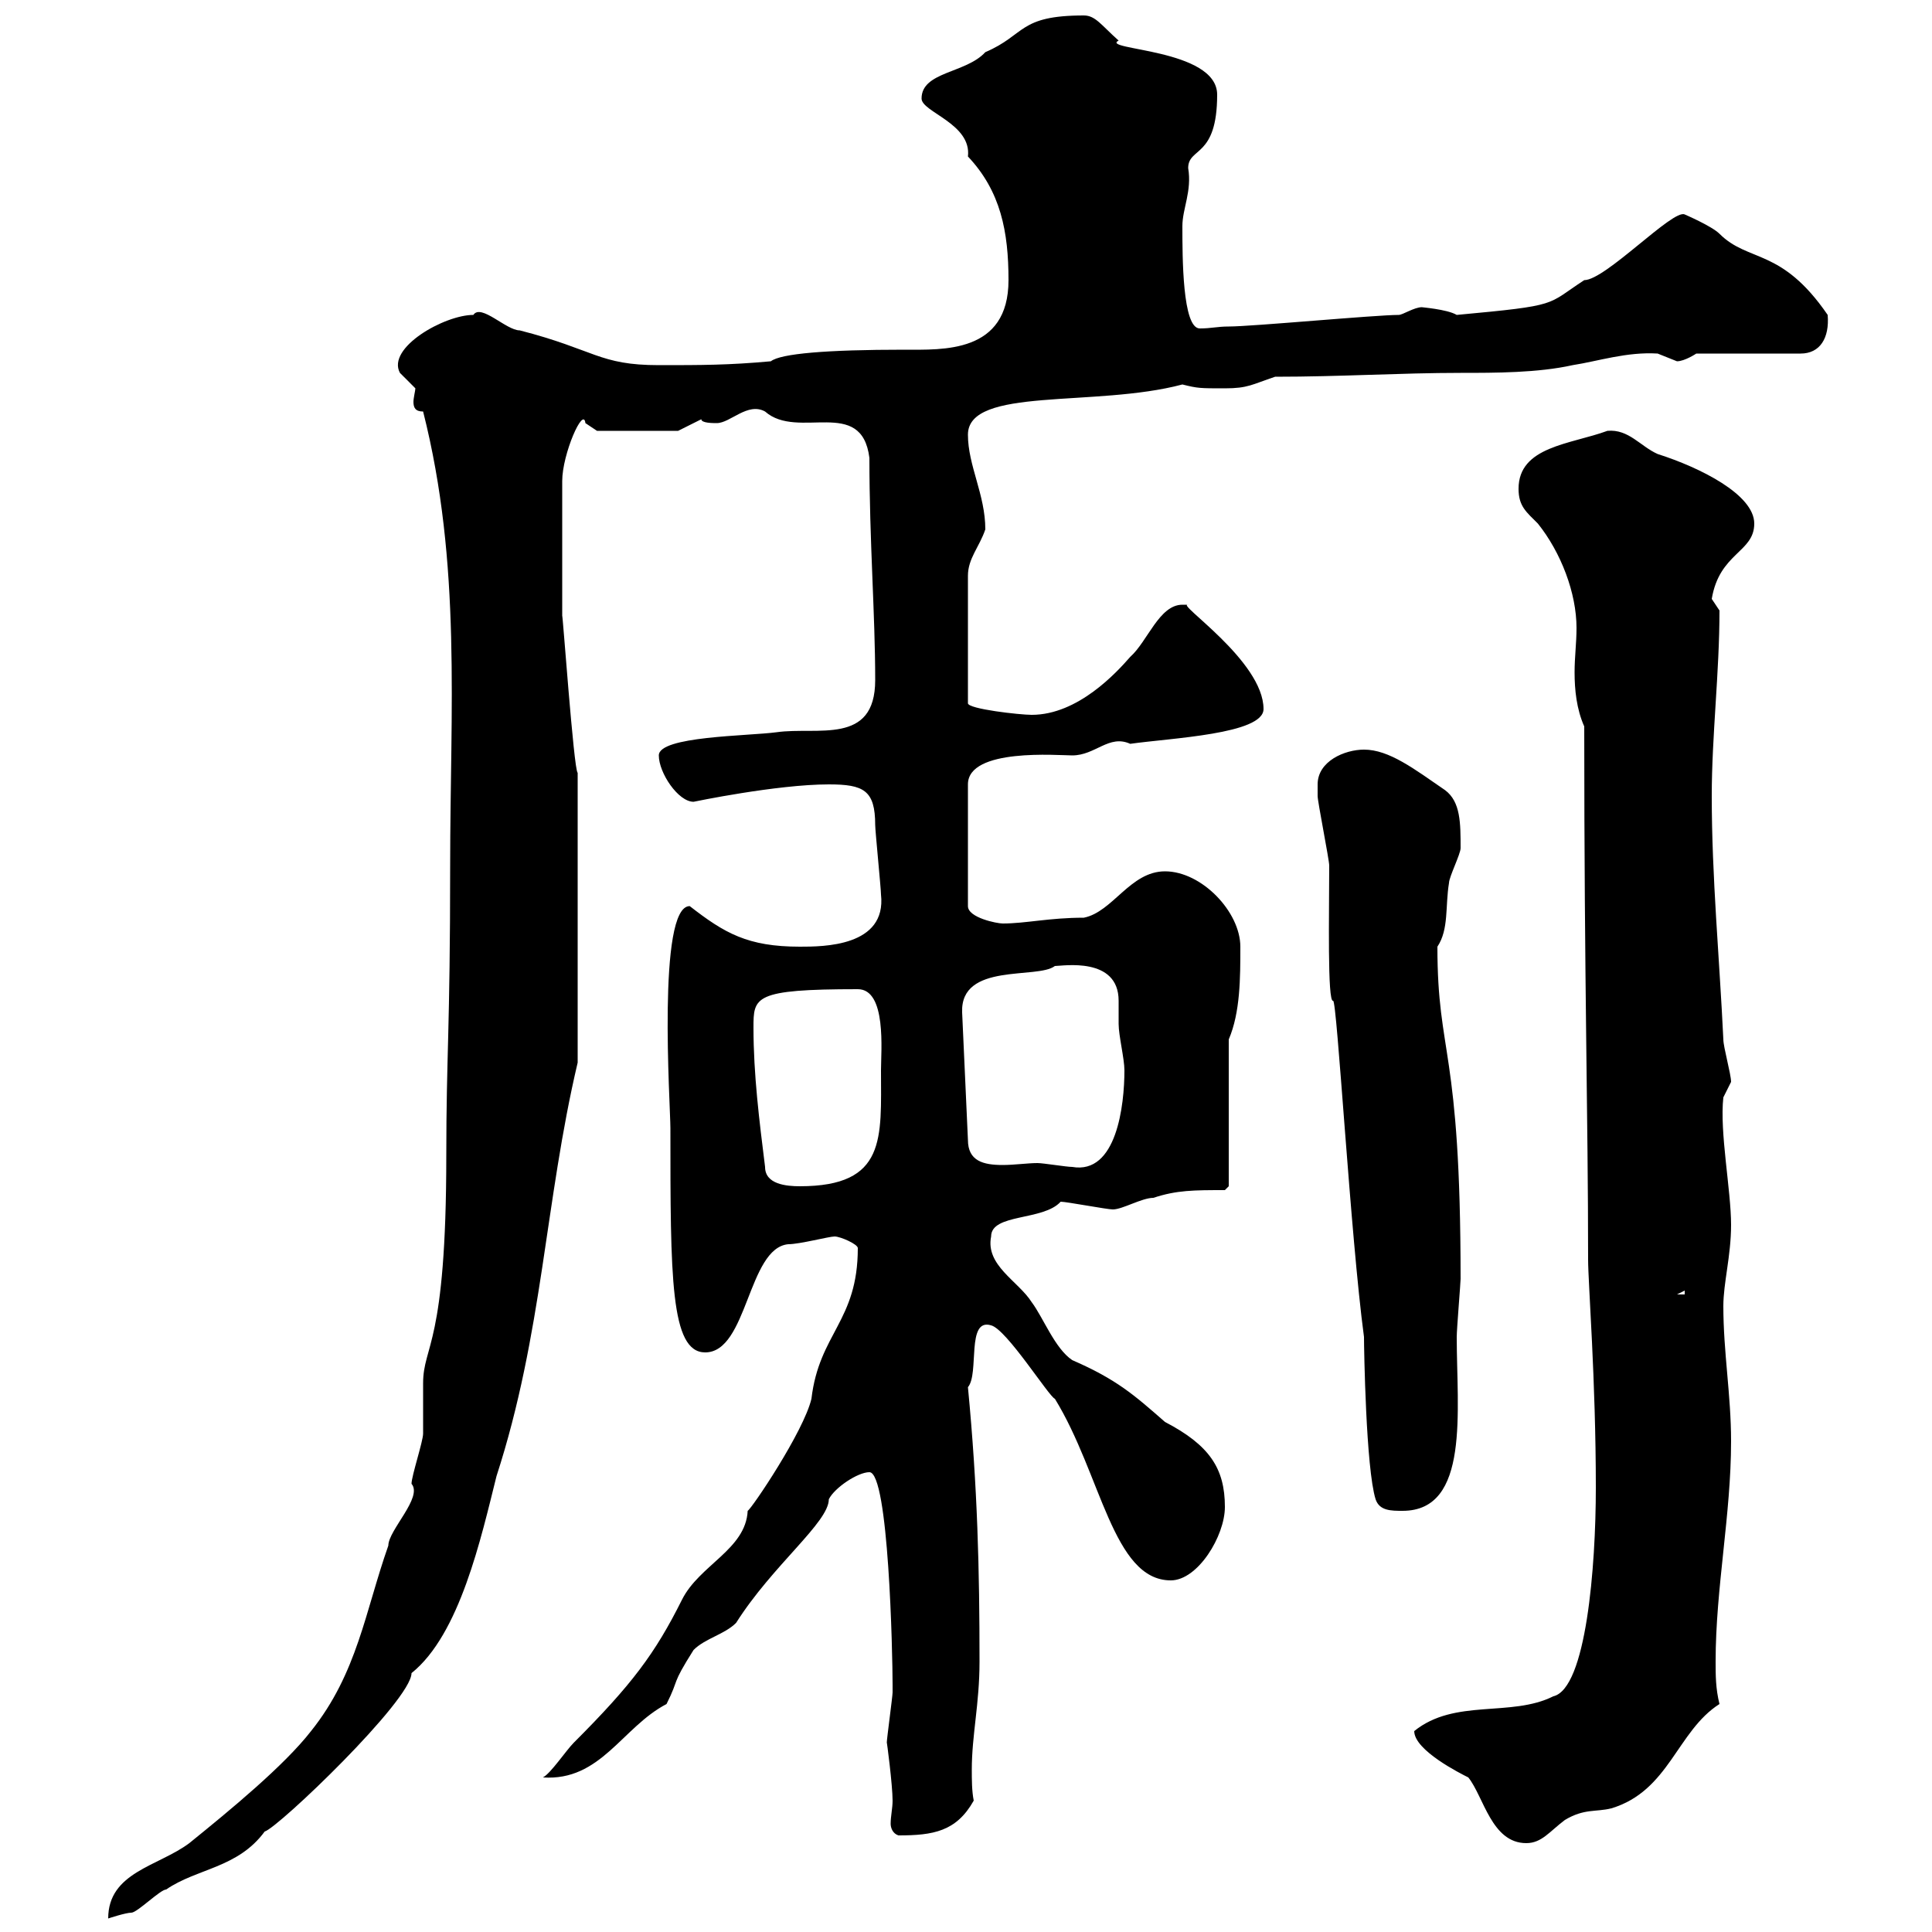 <svg xmlns="http://www.w3.org/2000/svg" xmlns:xlink="http://www.w3.org/1999/xlink" width="300" height="300"><path d="M69.90 134.40C69.90 160.20 69.30 163.80 69.30 179.40C69.30 209.10 65.70 208.80 65.70 214.80C65.70 215.40 65.70 222 65.70 222.60C65.70 223.80 63.90 229.20 63.90 230.40C65.70 232.50 60.30 237.60 60.30 240C56.70 250.20 55.50 259.80 48.30 268.80C44.10 274.20 35.70 281.10 29.40 286.20C24.60 289.80 16.80 290.70 16.80 297.90C16.80 297.90 19.50 297 20.40 297C21.30 297 24.90 293.40 25.80 293.40C30.60 290.10 36.90 290.10 41.10 284.40C43.20 283.80 63.90 264 63.90 259.80C71.40 253.80 74.70 238.80 77.10 229.20C84.30 207 84.60 186.60 89.70 165L89.70 120C89.10 119.70 87.30 94.20 87.30 95.70C87.30 93 87.30 80.40 87.30 77.70L87.30 74.70C87.30 70.50 90.60 63 90.90 65.70C90.90 65.70 92.70 66.90 92.70 66.90L105.30 66.90L108.90 65.10C108.90 65.70 110.70 65.70 111.30 65.70C113.40 65.70 116.10 62.40 118.80 63.90C123.90 68.40 133.80 61.50 135 71.10C135 84 135.90 95.40 135.90 105.60C135.90 115.80 126.90 112.80 120.60 113.70C116.10 114.30 102.30 114.30 102.30 117.30C102.30 120 105.30 124.50 107.70 124.50C107.70 124.50 120.60 121.80 128.70 121.80C134.10 121.80 135.90 122.70 135.90 128.10C135.90 129 136.80 138 136.80 138.90C137.70 147 127.80 147 124.20 147C116.10 147 112.50 144.90 107.10 140.70C102 140.70 104.10 171.60 104.10 175.20C104.10 198.30 104.10 210 109.50 210C116.10 210 116.10 193.80 122.40 193.20C124.20 193.20 128.70 192 129.60 192C130.50 192 133.20 193.20 133.20 193.80C133.20 205.20 127.20 207 126 217.20C124.80 222.30 116.70 234.30 116.10 234.60C115.80 240.60 108.60 243 105.90 248.40C101.70 256.80 98.10 261.60 89.10 270.60C87.90 271.80 85.50 275.40 84.30 276C93.30 276.60 96.60 268.20 103.50 264.60C105.60 260.40 104.10 261.90 107.70 256.20C109.50 254.40 112.50 253.80 114.30 252C120 243 128.70 236.40 128.70 232.80C129.60 231 133.20 228.60 135 228.60C138 228.60 138.60 256.80 138.60 261.60C138.60 261.60 138.60 261.60 138.60 262.80C138.60 263.40 137.70 270 137.70 270.60C137.70 270.30 138.60 277.20 138.60 279.60C138.60 280.80 138.30 282 138.30 283.20C138.30 283.80 138.60 284.70 139.50 285C144.90 285 148.50 284.40 151.20 279.60C150.90 278.10 150.90 276.30 150.90 274.80C150.90 269.40 152.10 264.60 152.10 258C152.10 243.90 151.80 231 150.30 215.40C152.10 213.30 150 204.60 153.90 205.80C156.30 206.40 162.90 216.90 163.80 217.20C171 228.90 172.80 245.40 181.80 245.40C186 245.40 190.20 238.50 190.20 234C190.20 228 187.80 224.40 180.90 220.80C176.10 216.60 173.40 214.20 166.50 211.20C163.80 209.40 162 204.60 160.20 202.20C158.10 198.90 153 196.50 153.90 192C153.90 188.40 162 189.60 164.70 186.60C165.60 186.60 171.90 187.80 172.80 187.80C174.30 187.80 177.30 186 179.10 186C182.70 184.80 185.40 184.80 190.20 184.80L190.80 184.20L190.80 161.40C192.60 157.20 192.60 151.80 192.60 147C192.60 141.60 186.60 135.30 180.90 135.30C175.50 135.30 172.80 141.60 168.30 142.50C162.90 142.50 159.30 143.40 155.70 143.40C154.80 143.40 150.30 142.50 150.30 140.70L150.30 121.80C150.30 116.10 164.40 117.30 166.50 117.30C170.10 117.30 172.20 114 175.50 115.50C181.80 114.60 196.20 114 196.20 110.10C196.20 102.60 182.40 93.60 184.50 93.90C184.20 93.90 184.20 93.90 183.60 93.90C180 93.90 178.20 99.60 175.50 102C173.40 104.40 167.40 111 160.20 111C158.40 111 150.30 110.10 150.30 109.20L150.30 89.40C150.30 86.70 152.10 84.90 153 82.20C153 76.80 150.30 72.30 150.30 67.50C150.30 60 170.10 63.30 183.60 59.70C186 60.30 186.30 60.30 190.20 60.30C193.80 60.30 194.40 59.70 198 58.50C208.20 58.50 217.50 57.90 226.80 57.90C232.20 57.90 238.80 57.90 244.20 56.70C248.10 56.10 252.60 54.60 257.40 54.90C257.40 54.90 260.40 56.10 260.40 56.10C261.60 56.10 263.40 54.90 263.40 54.90L279.60 54.90C282.60 54.90 284.10 52.50 283.80 48.90C276.60 38.40 271.50 40.80 267 36.30C265.80 35.10 261.60 33.30 261.60 33.30C259.80 32.40 249.30 43.50 246 43.50C240 47.40 242.40 47.40 226.20 48.90C224.70 48 220.50 47.70 220.80 47.70C219.60 47.70 217.80 48.90 217.20 48.90C213.60 48.90 194.40 50.70 190.80 50.70C189 50.70 188.10 51 186.30 51C183.60 51 183.60 39.90 183.60 35.10C183.60 32.40 185.10 29.70 184.50 26.10C184.50 22.80 189 24.60 189 14.70C189 7.50 170.70 7.80 173.70 6.30C171 3.90 170.10 2.40 168.30 2.40C158.10 2.40 159.30 5.40 153 8.10C150 11.40 143.10 11.10 143.10 15.30C143.10 17.40 150.90 19.20 150.30 24.30C155.40 29.70 156.60 36 156.60 43.50C156.60 54.90 146.40 54.30 140.40 54.30C128.40 54.30 121.20 54.90 119.70 56.10C113.10 56.70 108.90 56.70 102.30 56.70C93 56.70 92.40 54.30 80.70 51.30C78.60 51.30 74.70 47.10 73.50 48.90C69 48.90 60 54 62.10 57.90C62.10 57.90 64.50 60.30 64.50 60.30C64.50 60.60 64.20 61.80 64.20 62.40C64.20 63.30 64.50 63.90 65.70 63.90C71.70 87.60 69.90 110.10 69.90 134.40ZM219.60 268.80C219.60 271.80 226.80 275.40 228 276C230.40 279 231.60 286.20 237 286.20C239.40 286.20 240.60 284.40 243 282.60C246 280.80 247.80 281.40 250.20 280.80C259.20 278.10 260.40 268.80 267 264.60C266.40 262.20 266.40 260.10 266.40 258C266.40 246.60 268.80 235.20 268.80 223.80C268.80 216.60 267.60 210 267.60 202.80C267.60 199.20 268.80 195 268.80 190.20C268.80 184.80 267 175.80 267.60 170.40C267.60 170.40 268.80 168 268.80 168C268.80 166.80 267.60 162.60 267.60 161.40C267 148.80 265.80 136.20 265.80 123.60C265.80 114.30 267 104.40 267 94.80C267 94.80 265.80 93 265.80 93C267 85.80 272.40 85.80 272.40 81.30C272.40 76.80 264 72.60 257.40 70.50C254.70 69.30 252.90 66.60 249.60 66.90C243.90 69 235.80 69.30 235.80 75.90C235.80 78.60 237 79.50 238.80 81.30C242.40 85.80 244.80 92.10 244.80 97.50C244.80 99.90 244.50 102 244.50 104.40C244.50 107.10 244.80 110.10 246 112.80C246 153.30 246.60 173.10 246.60 195.60C246.60 199.20 247.80 214.20 247.80 231C247.80 243.30 246.30 262.20 241.20 263.40C234.60 266.70 225.90 263.70 219.60 268.80ZM204.60 121.80C204.60 121.80 204.60 123.60 204.60 123.60C204.60 124.50 206.40 133.50 206.40 134.40C206.40 141.60 206.10 155.70 207 155.40C207.60 155.10 209.70 192 211.80 207.60C211.80 209.40 212.10 228 213.60 232.80C214.20 234.60 216 234.60 217.80 234.60C228.30 234.60 226.20 219 226.20 207.60C226.20 206.40 226.80 199.20 226.80 198.60C226.80 162.30 223.20 164.10 223.20 147C225 144.30 224.40 140.70 225 137.10C225 136.20 226.80 132.60 226.80 131.70C226.80 127.80 226.80 124.50 224.40 122.70C219.60 119.40 215.70 116.40 211.80 116.40C208.80 116.40 204.60 118.20 204.60 121.80ZM261.60 200.40L261.60 201L260.40 201ZM118.80 181.20C117.90 174 117 166.80 117 159.60C117 154.80 117 153.60 133.20 153.60C137.70 153.60 136.80 163.20 136.80 166.20C136.80 176.70 137.70 184.20 124.20 184.20C122.10 184.20 118.80 183.90 118.80 181.20ZM149.40 157.20C149.10 149.40 161.10 152.10 163.80 150C165 150 173.70 148.50 173.70 155.40C173.70 156.60 173.70 157.50 173.70 159C173.70 160.80 174.60 164.40 174.60 166.20C174.60 171.60 173.40 182.40 166.50 181.20C165.60 181.20 162 180.60 161.10 180.60C159.60 180.60 157.50 180.90 155.70 180.90C152.70 180.90 150.30 180.30 150.30 177Z"/></svg>